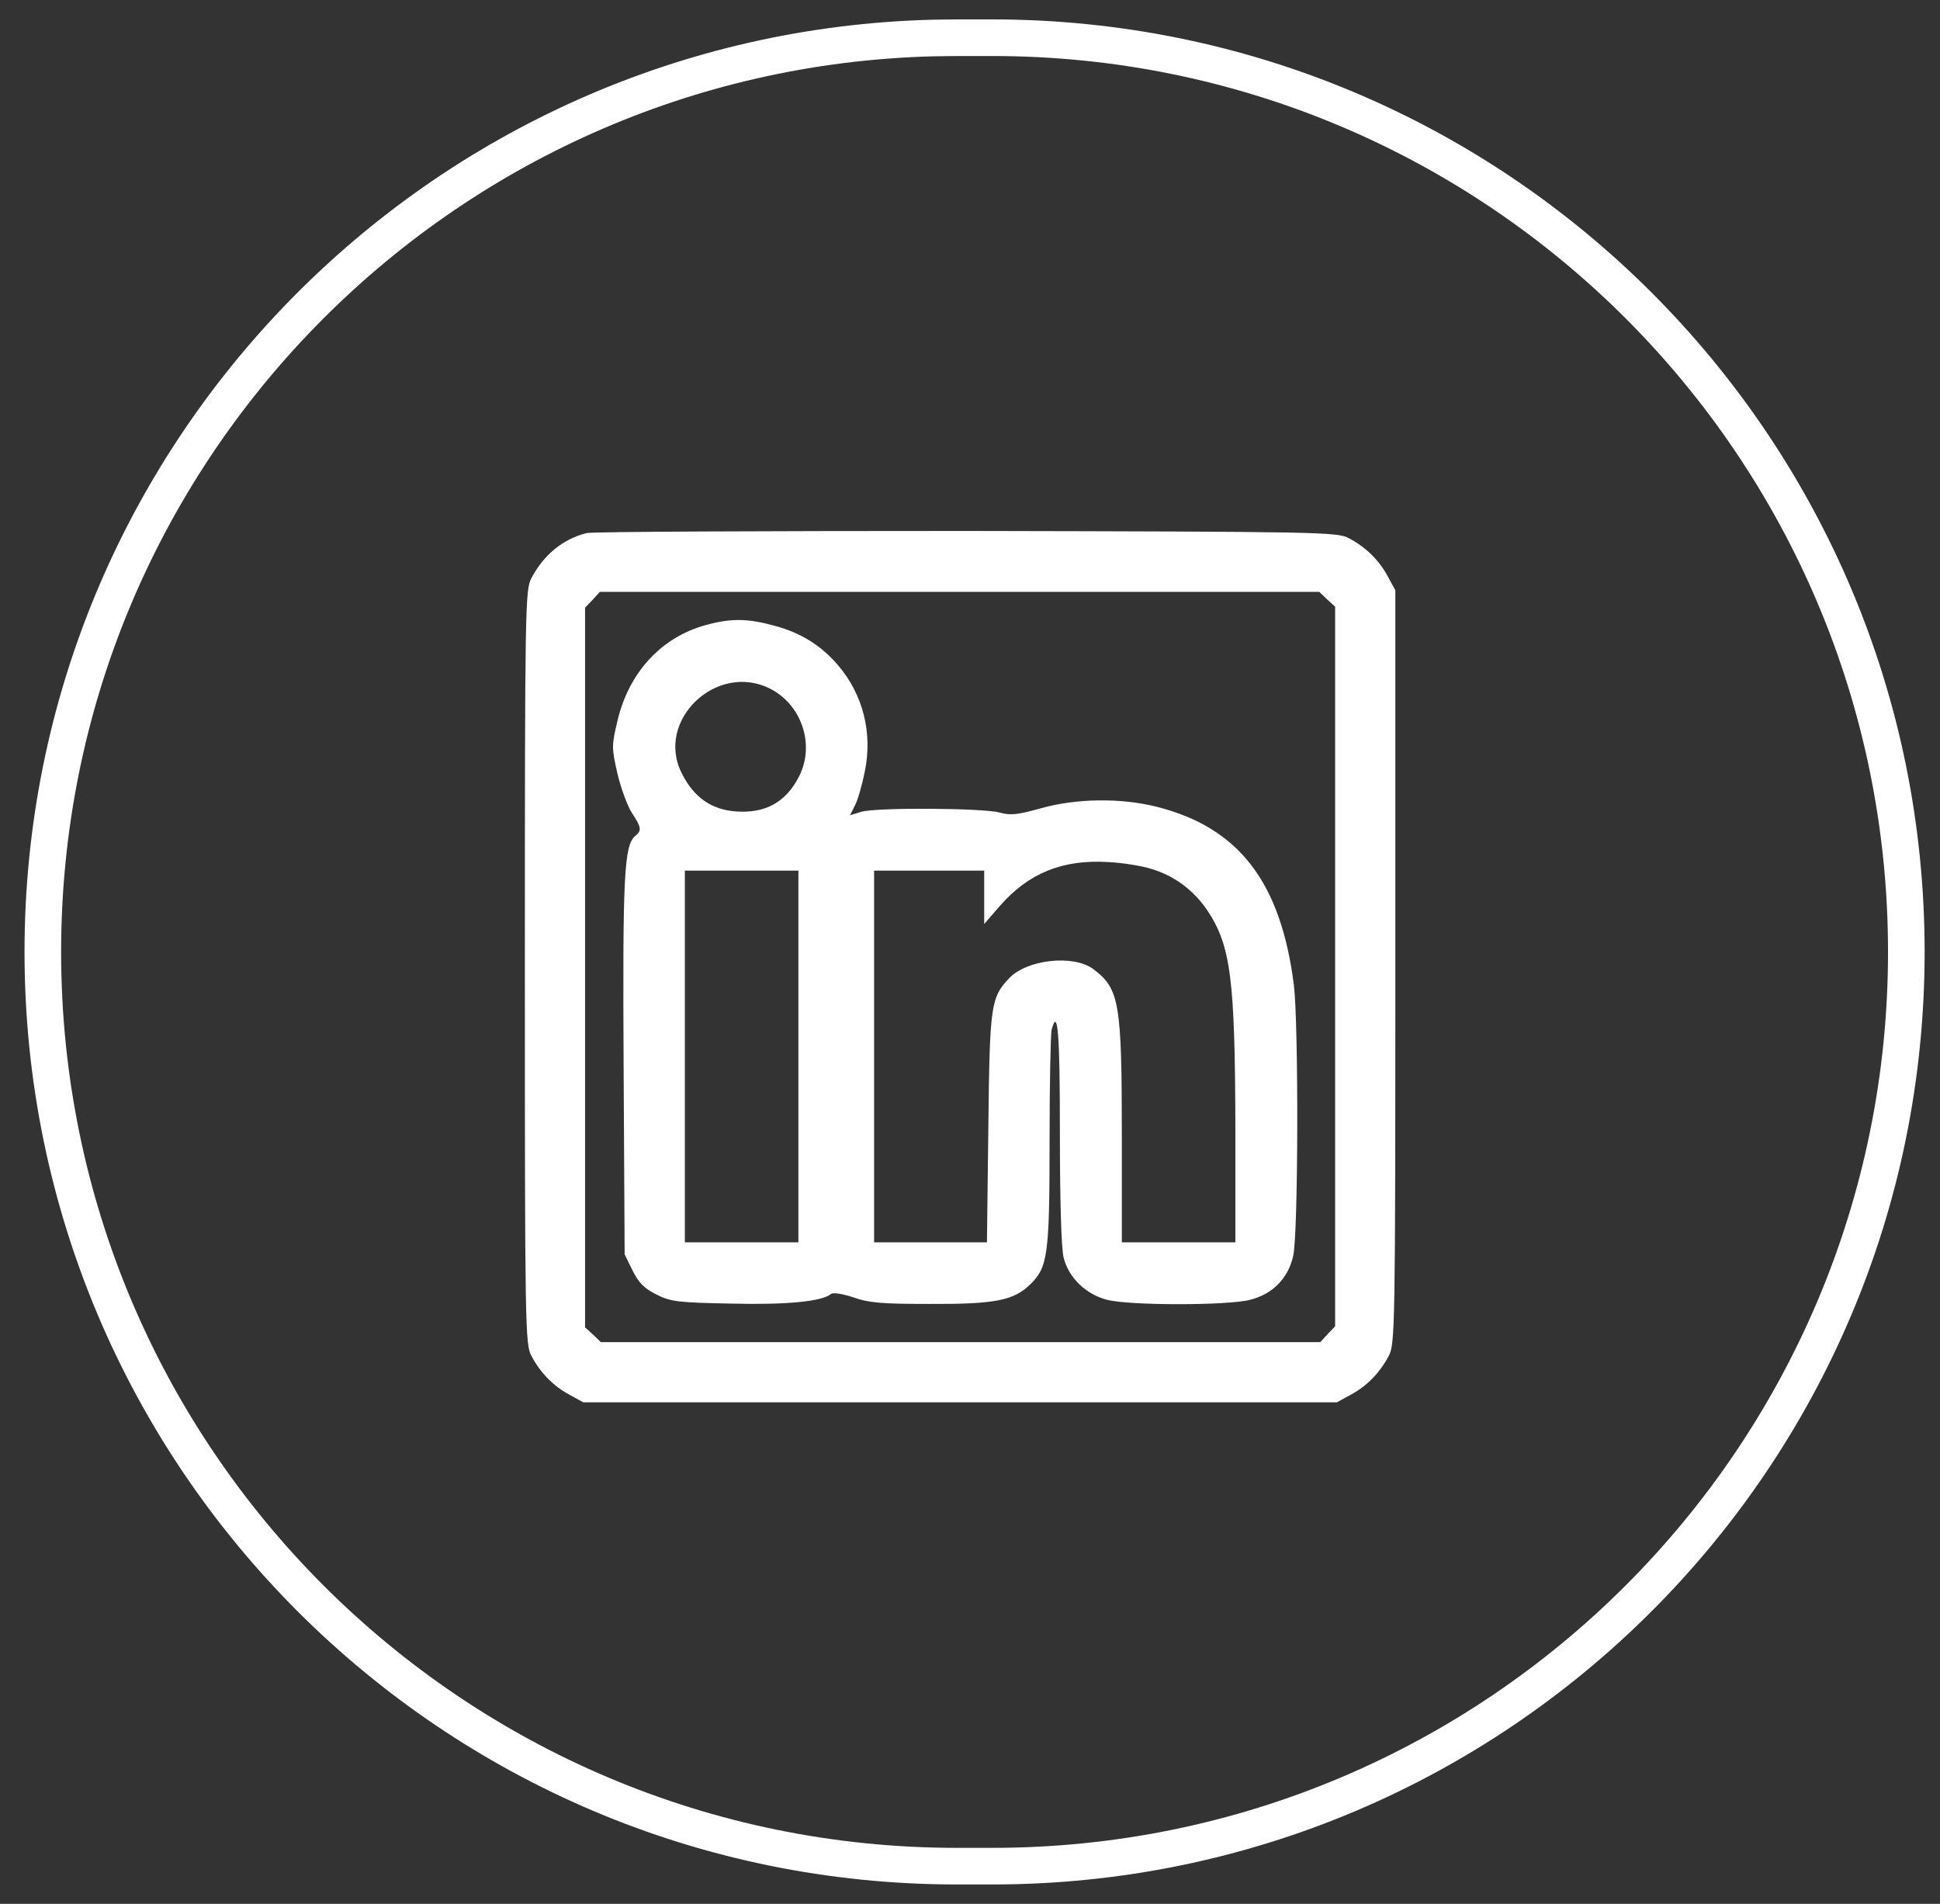 <svg width="53" height="52" viewBox="0 0 53 52" fill="none" xmlns="http://www.w3.org/2000/svg">
<rect x="0" y="0" width="53" height="52" fill="#333333" stroke="none"/>
<path d="M26.14 1.03H27.11C40.901 1.03 52.08 12.209 52.08 26C52.08 39.79 40.901 50.97 27.11 50.97H26.14C12.349 50.97 1.17 39.79 1.17 26C1.17 12.425 12.003 1.38 25.495 1.038L26.14 1.03Z" stroke="white"/>
<path d="M16.031 14.559C15.382 14.718 14.856 15.151 14.518 15.79C14.348 16.11 14.339 16.551 14.339 26.412C14.339 36.272 14.348 36.714 14.518 37.033C14.762 37.494 15.119 37.861 15.561 38.096L15.937 38.302H26.23H36.522L36.898 38.096C37.34 37.861 37.697 37.494 37.941 37.033C38.111 36.714 38.12 36.272 38.12 26.412V16.119L37.913 15.743C37.678 15.301 37.312 14.944 36.851 14.7C36.541 14.53 36.08 14.521 26.418 14.502C20.862 14.502 16.191 14.521 16.031 14.559ZM36.259 16.373L36.475 16.57V26.402V36.225L36.268 36.441L36.071 36.657H26.239H16.416L16.2 36.45L15.984 36.253V26.421V16.598L16.191 16.382L16.388 16.166H26.22H36.043L36.259 16.373Z" fill="white"/>
<path d="M19.293 17.069C18.071 17.398 17.178 18.366 16.868 19.691C16.708 20.368 16.708 20.424 16.868 21.129C16.962 21.524 17.14 22.013 17.263 22.201C17.526 22.605 17.535 22.68 17.357 22.831C17.047 23.084 17.009 23.93 17.037 29.138L17.065 34.261L17.282 34.702C17.451 35.041 17.601 35.191 17.939 35.36C18.334 35.558 18.541 35.576 19.979 35.605C21.492 35.642 22.451 35.548 22.705 35.342C22.762 35.294 23.034 35.342 23.316 35.435C23.739 35.586 24.106 35.614 25.384 35.614C27.189 35.623 27.696 35.52 28.148 35.078C28.627 34.608 28.674 34.27 28.674 31.14C28.674 29.598 28.702 28.245 28.73 28.122C28.899 27.502 28.956 28.198 28.956 30.933C28.956 32.822 28.994 34.091 29.059 34.355C29.2 34.9 29.661 35.351 30.244 35.501C30.845 35.661 33.552 35.661 34.154 35.501C34.774 35.342 35.188 34.919 35.329 34.307C35.47 33.697 35.479 28 35.348 26.901C34.99 24.09 33.844 22.596 31.588 22.032C30.601 21.787 29.398 21.806 28.43 22.078C27.79 22.257 27.602 22.276 27.302 22.191C26.85 22.069 23.946 22.05 23.532 22.172L23.222 22.267L23.354 22.003C23.429 21.872 23.551 21.449 23.626 21.073C23.843 20.02 23.579 18.967 22.893 18.168C22.433 17.632 21.897 17.294 21.182 17.097C20.44 16.89 19.979 16.881 19.293 17.069ZM21.07 18.826C21.916 19.277 22.263 20.358 21.831 21.204C21.474 21.909 20.91 22.22 20.111 22.163C19.443 22.116 18.964 21.787 18.635 21.139C17.874 19.682 19.594 18.046 21.07 18.826ZM31.456 23.733C32.086 23.921 32.612 24.316 32.988 24.87C33.627 25.838 33.74 26.75 33.75 30.801V33.931H32.199H30.648V31.027C30.648 27.38 30.582 27.004 29.868 26.468C29.323 26.064 28.053 26.205 27.565 26.722C27.067 27.258 27.038 27.446 27.001 30.801L26.963 33.931H25.422H23.88V28.856V23.78H25.384H26.888V24.504V25.237L27.32 24.739C28.101 23.846 29.031 23.47 30.272 23.545C30.657 23.564 31.193 23.648 31.456 23.733ZM21.812 28.856V33.931H20.261H18.71V28.856V23.78H20.261H21.812V28.856Z" fill="white"/>
</svg>
